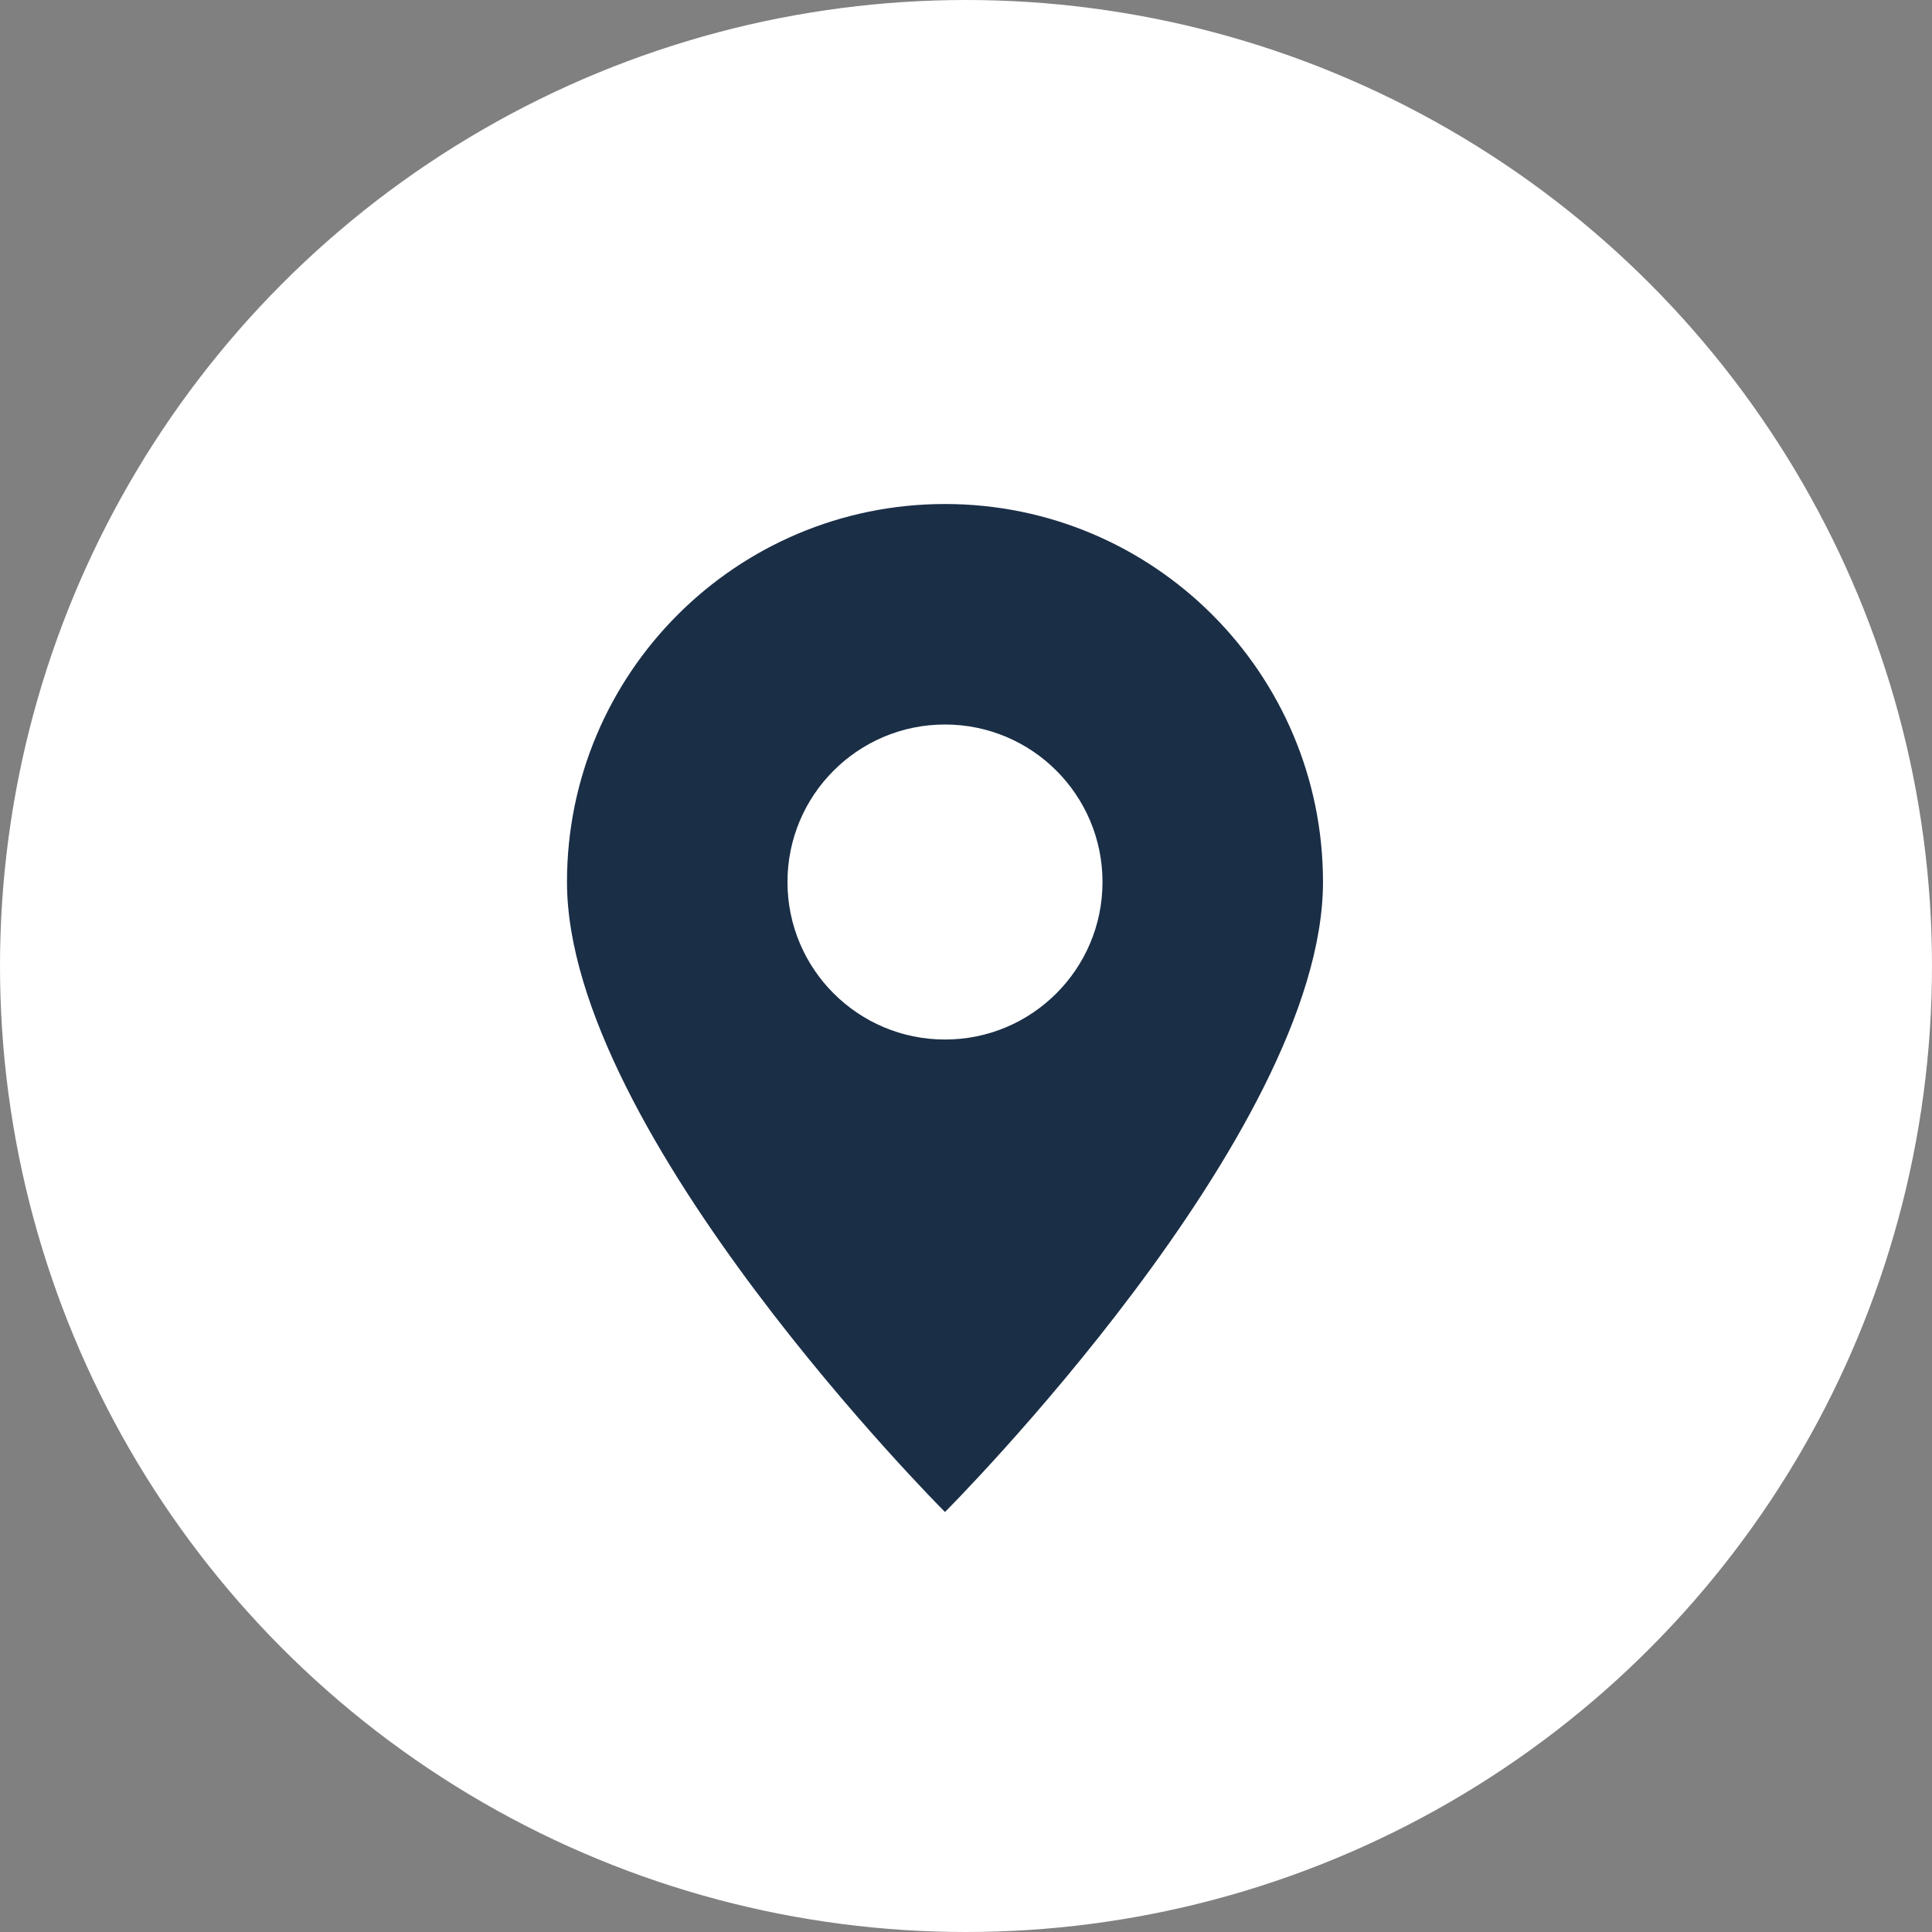 <?xml version="1.0" encoding="UTF-8" standalone="no"?>
<svg width="72px" height="72px" viewBox="0 0 72 72" version="1.1" xmlns="http://www.w3.org/2000/svg" xmlns:xlink="http://www.w3.org/1999/xlink" xmlns:sketch="http://www.bohemiancoding.com/sketch/ns">
    <rect x="0" y="0" width="72" height="72" fill="#808080" stroke="none"/>
    <!-- Generator: Sketch 3.5.2 (25235) - http://www.bohemiancoding.com/sketch -->
    <title>ico_onsite</title>
    <desc>Created with Sketch.</desc>
    <defs></defs>
    <g id="Page-1" stroke="none" stroke-width="1" fill="none" fill-rule="evenodd" sketch:type="MSPage">
        <g id="Group-3" sketch:type="MSLayerGroup">
            <circle id="Oval-1" fill="#FFFFFF" sketch:type="MSShapeGroup" cx="36" cy="36" r="36"></circle>
            <g id="1456259385_pin" transform="translate(21.13, 18.783)" fill="#1A2E46" sketch:type="MSShapeGroup">
                <path d="M0,14.087 C1.15931201e-07,6.307 6.307,2.09912009e-07 14.087,2.0991201e-07 C21.867,2.0991201e-07 28.174,6.307 28.174,14.087 C28.174,23.478 14.087,37.565 14.087,37.565 C14.087,37.565 0,23.478 0,14.087 L0,14.087 Z M8.217,14.087 C8.217,17.329 10.845,19.957 14.087,19.957 C17.329,19.957 19.957,17.329 19.957,14.087 C19.957,10.845 17.329,8.217 14.087,8.217 C10.845,8.217 8.217,10.845 8.217,14.087 L8.217,14.087 Z" id="Shape"></path>
            </g>
        </g>
    </g>
</svg>